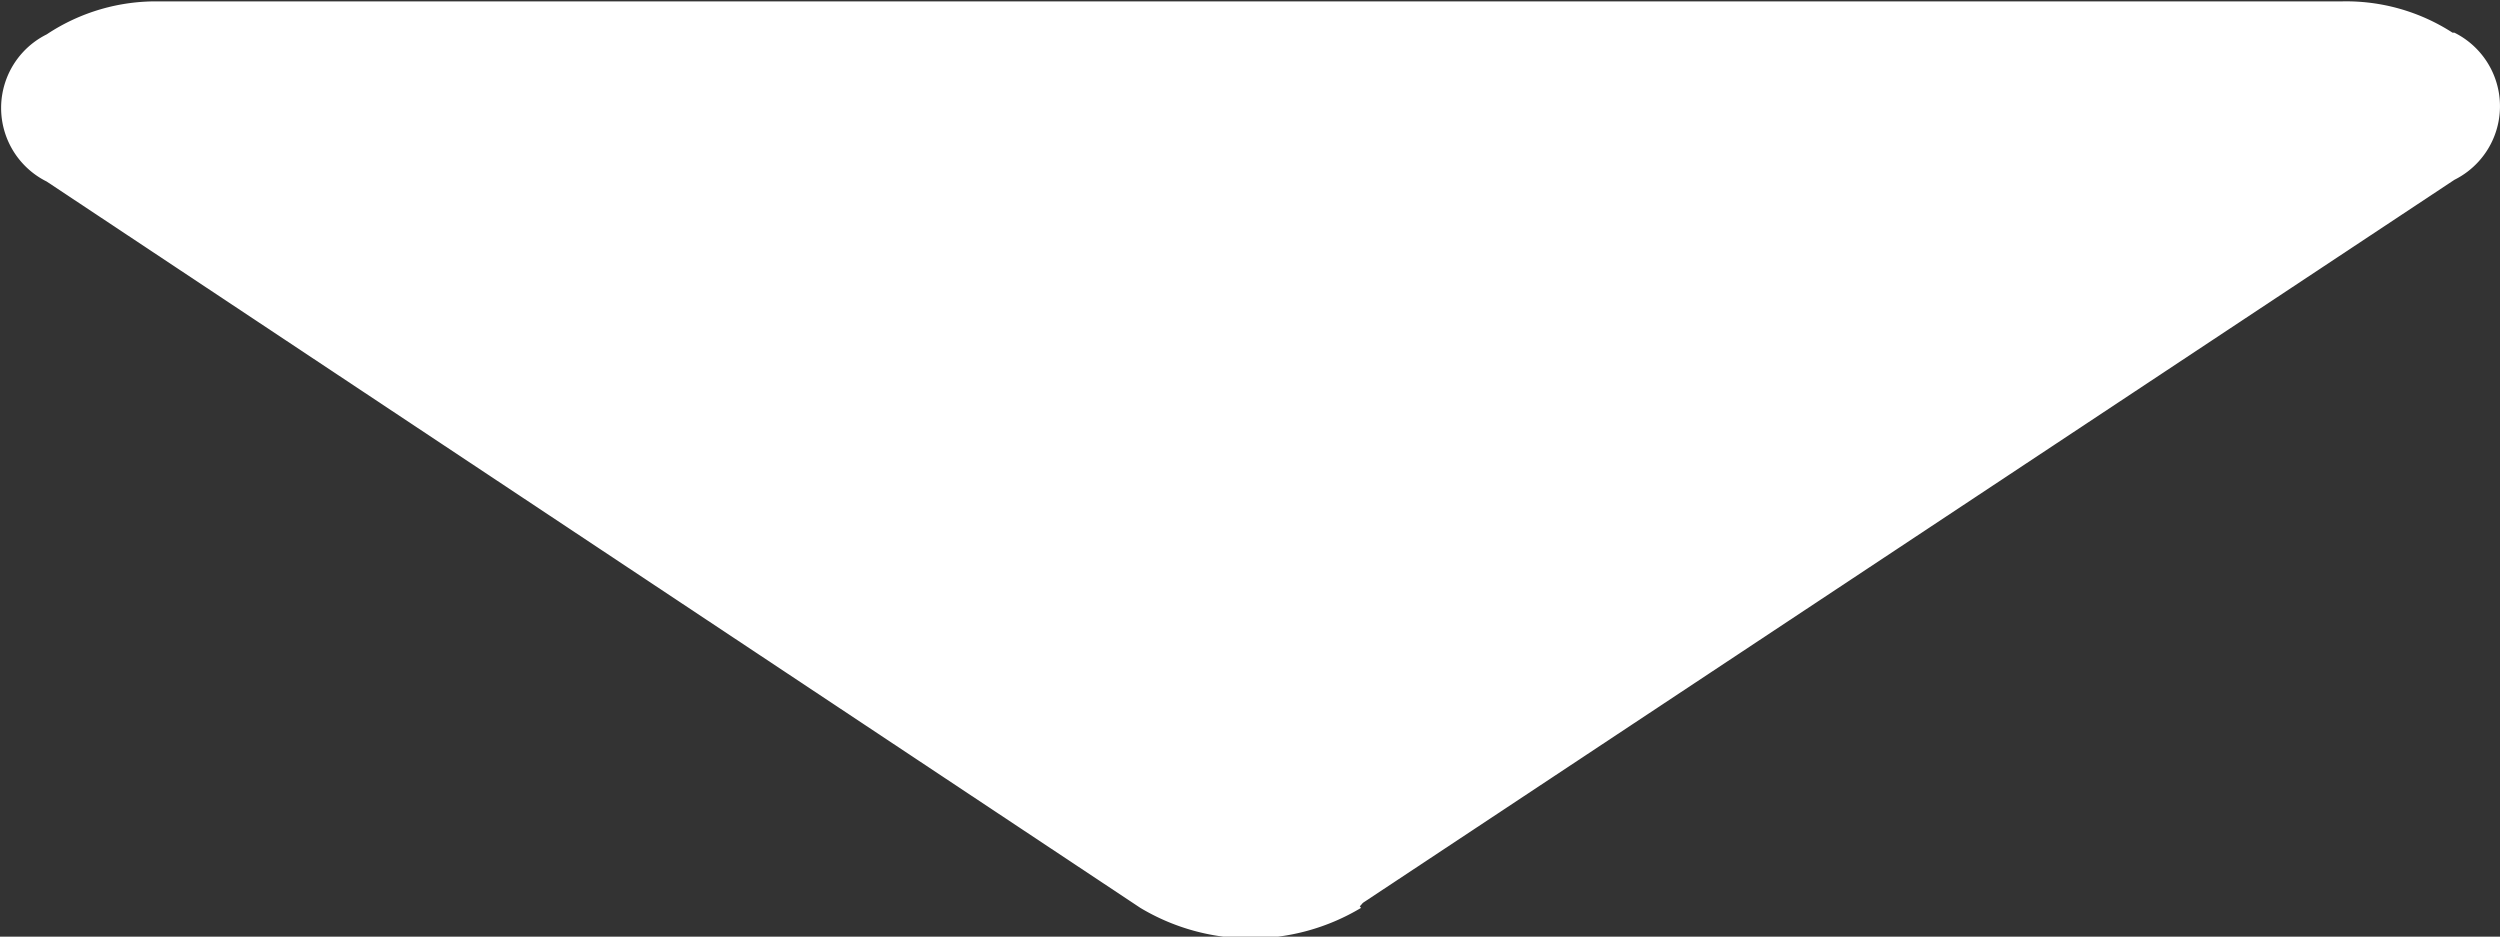 <svg xmlns="http://www.w3.org/2000/svg" width="16.001" height="5.995" viewBox="0 0 16.001 5.995">
  <rect x="0" y="0" width="16.001" height="5.995" fill="#333333" stroke="none"/>
  <path id="seta-trat" d="M16.682,15.8c.01-.007.014-.017.024-.024l6.982-4.625a.526.526,0,0,0,0-.942l-.012,0a1.254,1.254,0,0,0-.712-.2H9a1.261,1.261,0,0,0-.722.211l0,0a.526.526,0,0,0,0,.942l7,4.649a1.374,1.374,0,0,0,1.412,0Z" transform="translate(-7.979 -10)" fill="#fff"/>
</svg>
